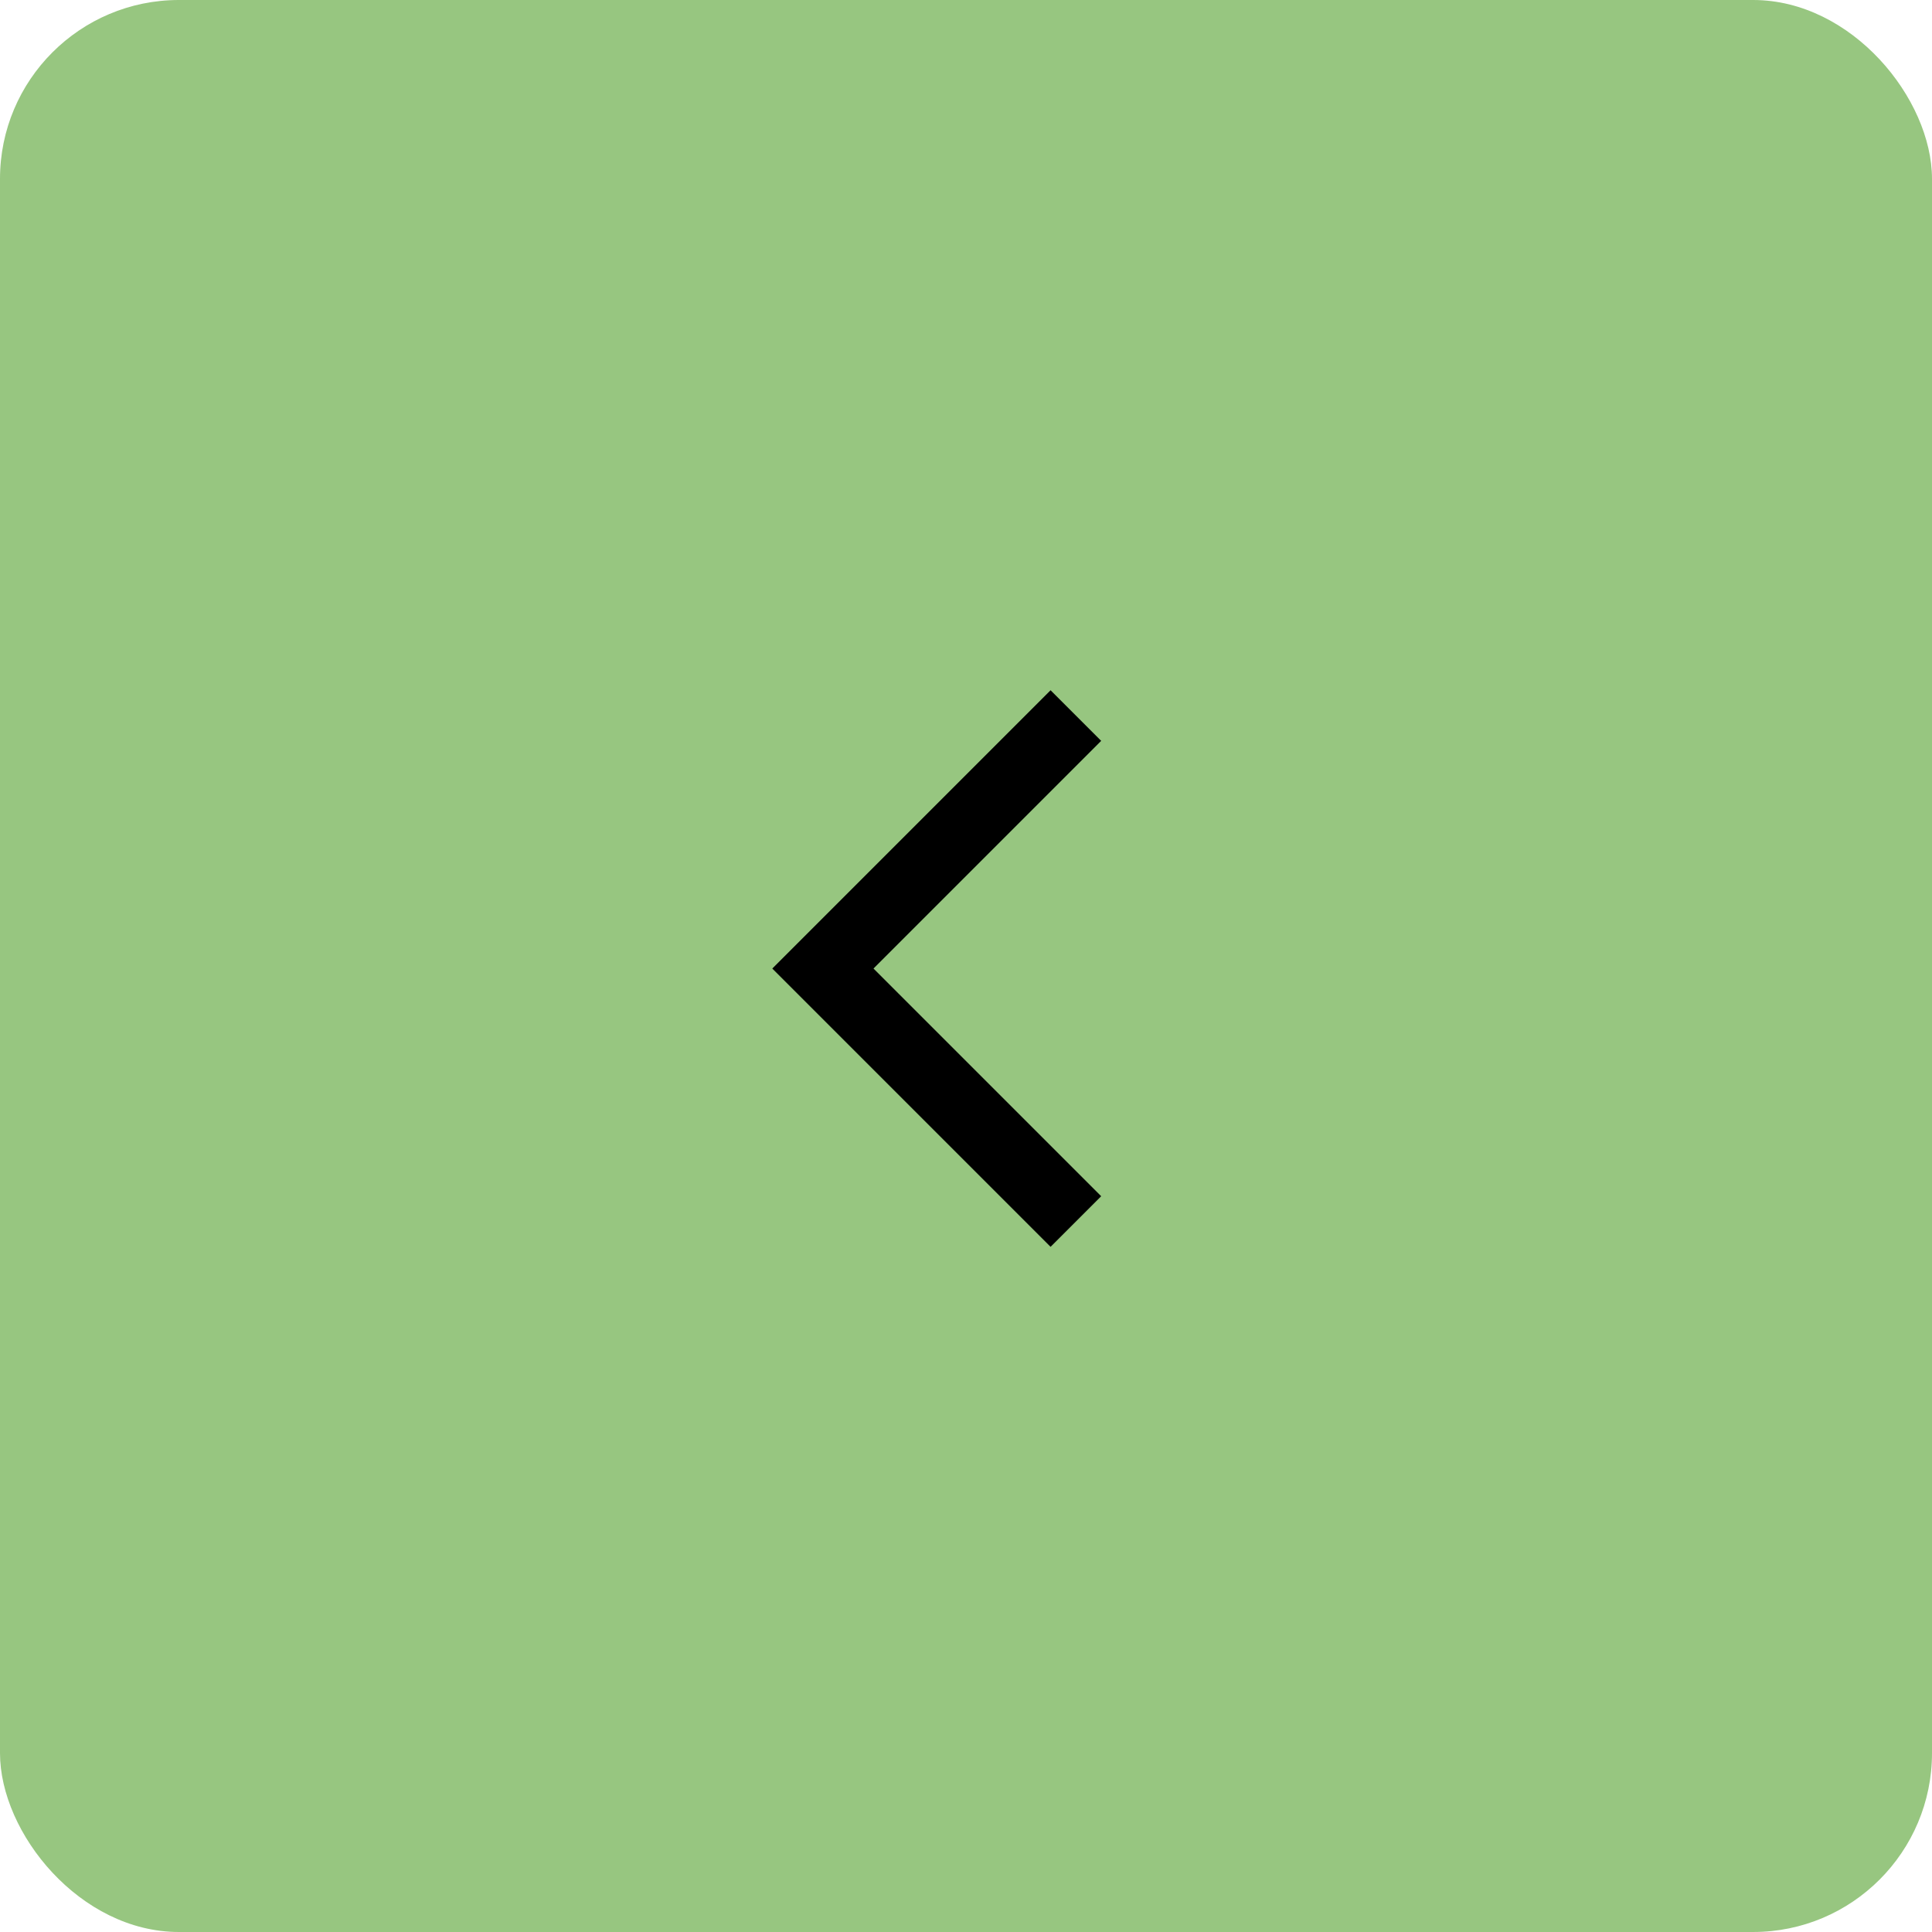 <svg xmlns="http://www.w3.org/2000/svg" width="54" height="54" viewBox="0 0 54 54" fill="none"><rect width="54" height="54" rx="5" fill="#97C680"></rect><path d="M30.071 20L23 27.071L30.071 34.142" stroke="black" stroke-width="2"></path></svg>